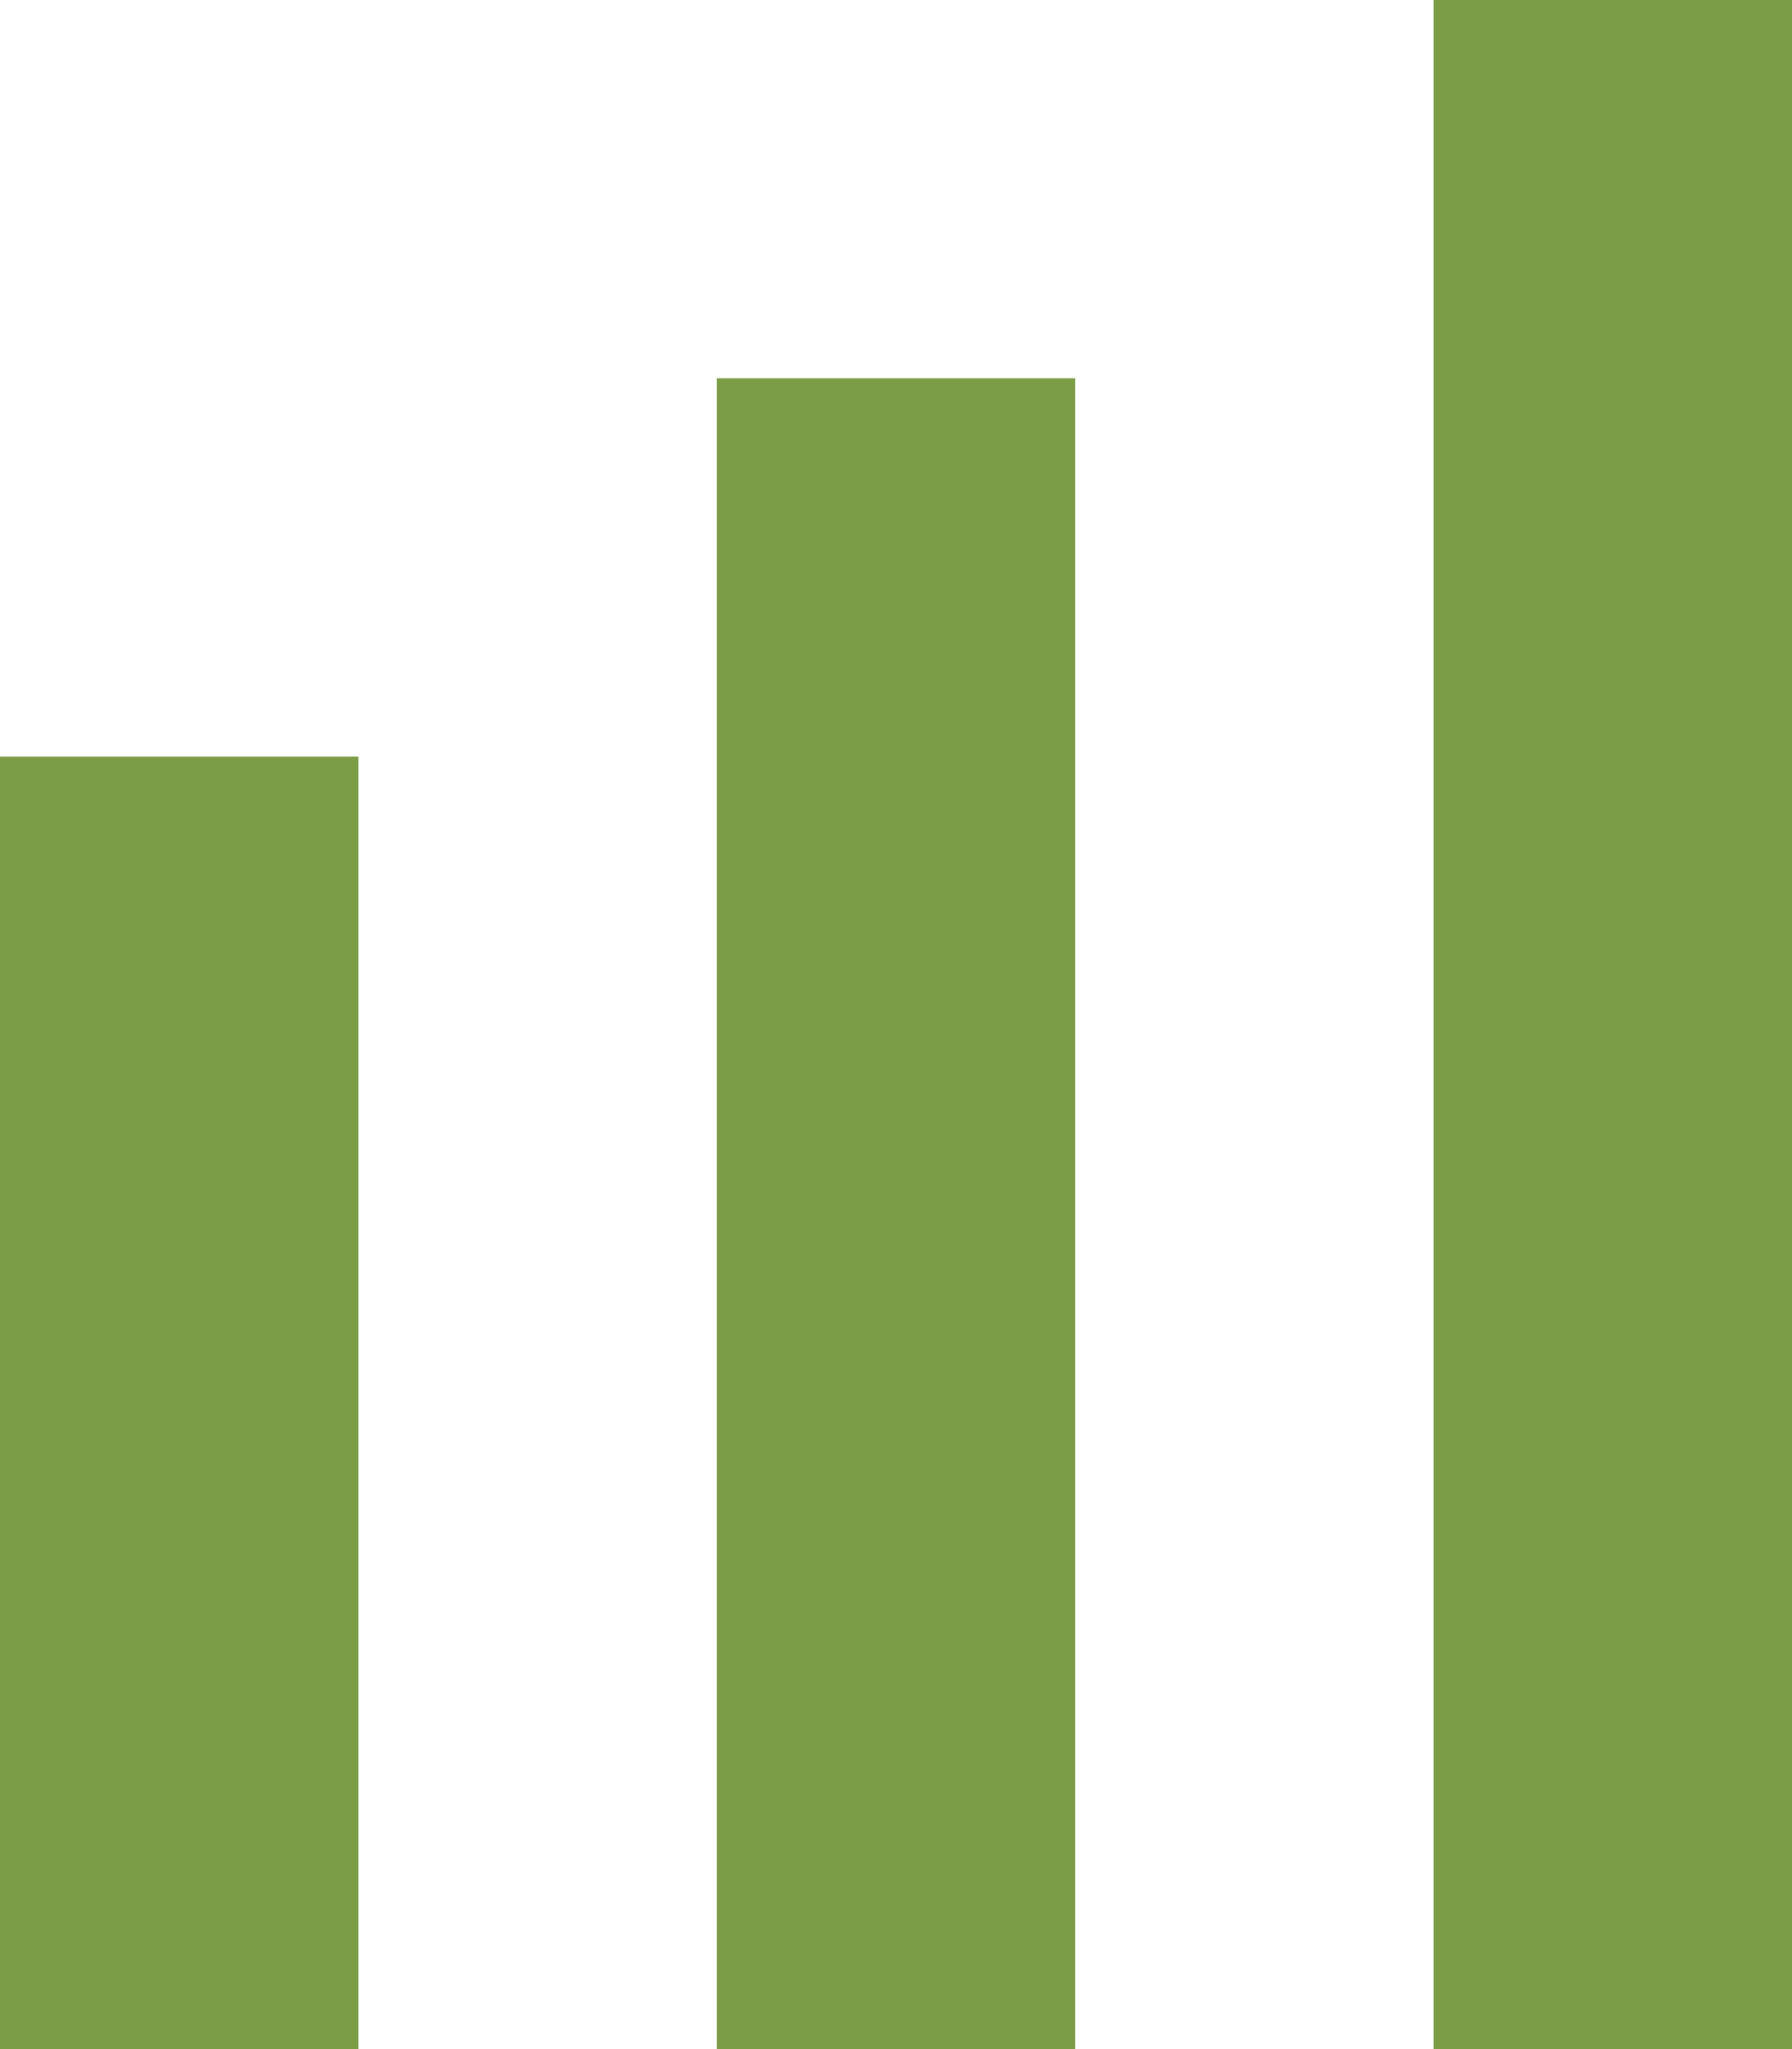<svg xmlns="http://www.w3.org/2000/svg" width="14" height="16" viewBox="0 0 14 16">
    <g fill="none" fill-rule="evenodd">
        <path fill="#7C9D45" d="M0 5.908H2.8V16.246H0z"/>
        <path fill="#7C9D45" d="M5.6 2.954H8.4V16.246H5.6zM11.2 0H14V16.246H11.2z"/>
    </g>
</svg>
